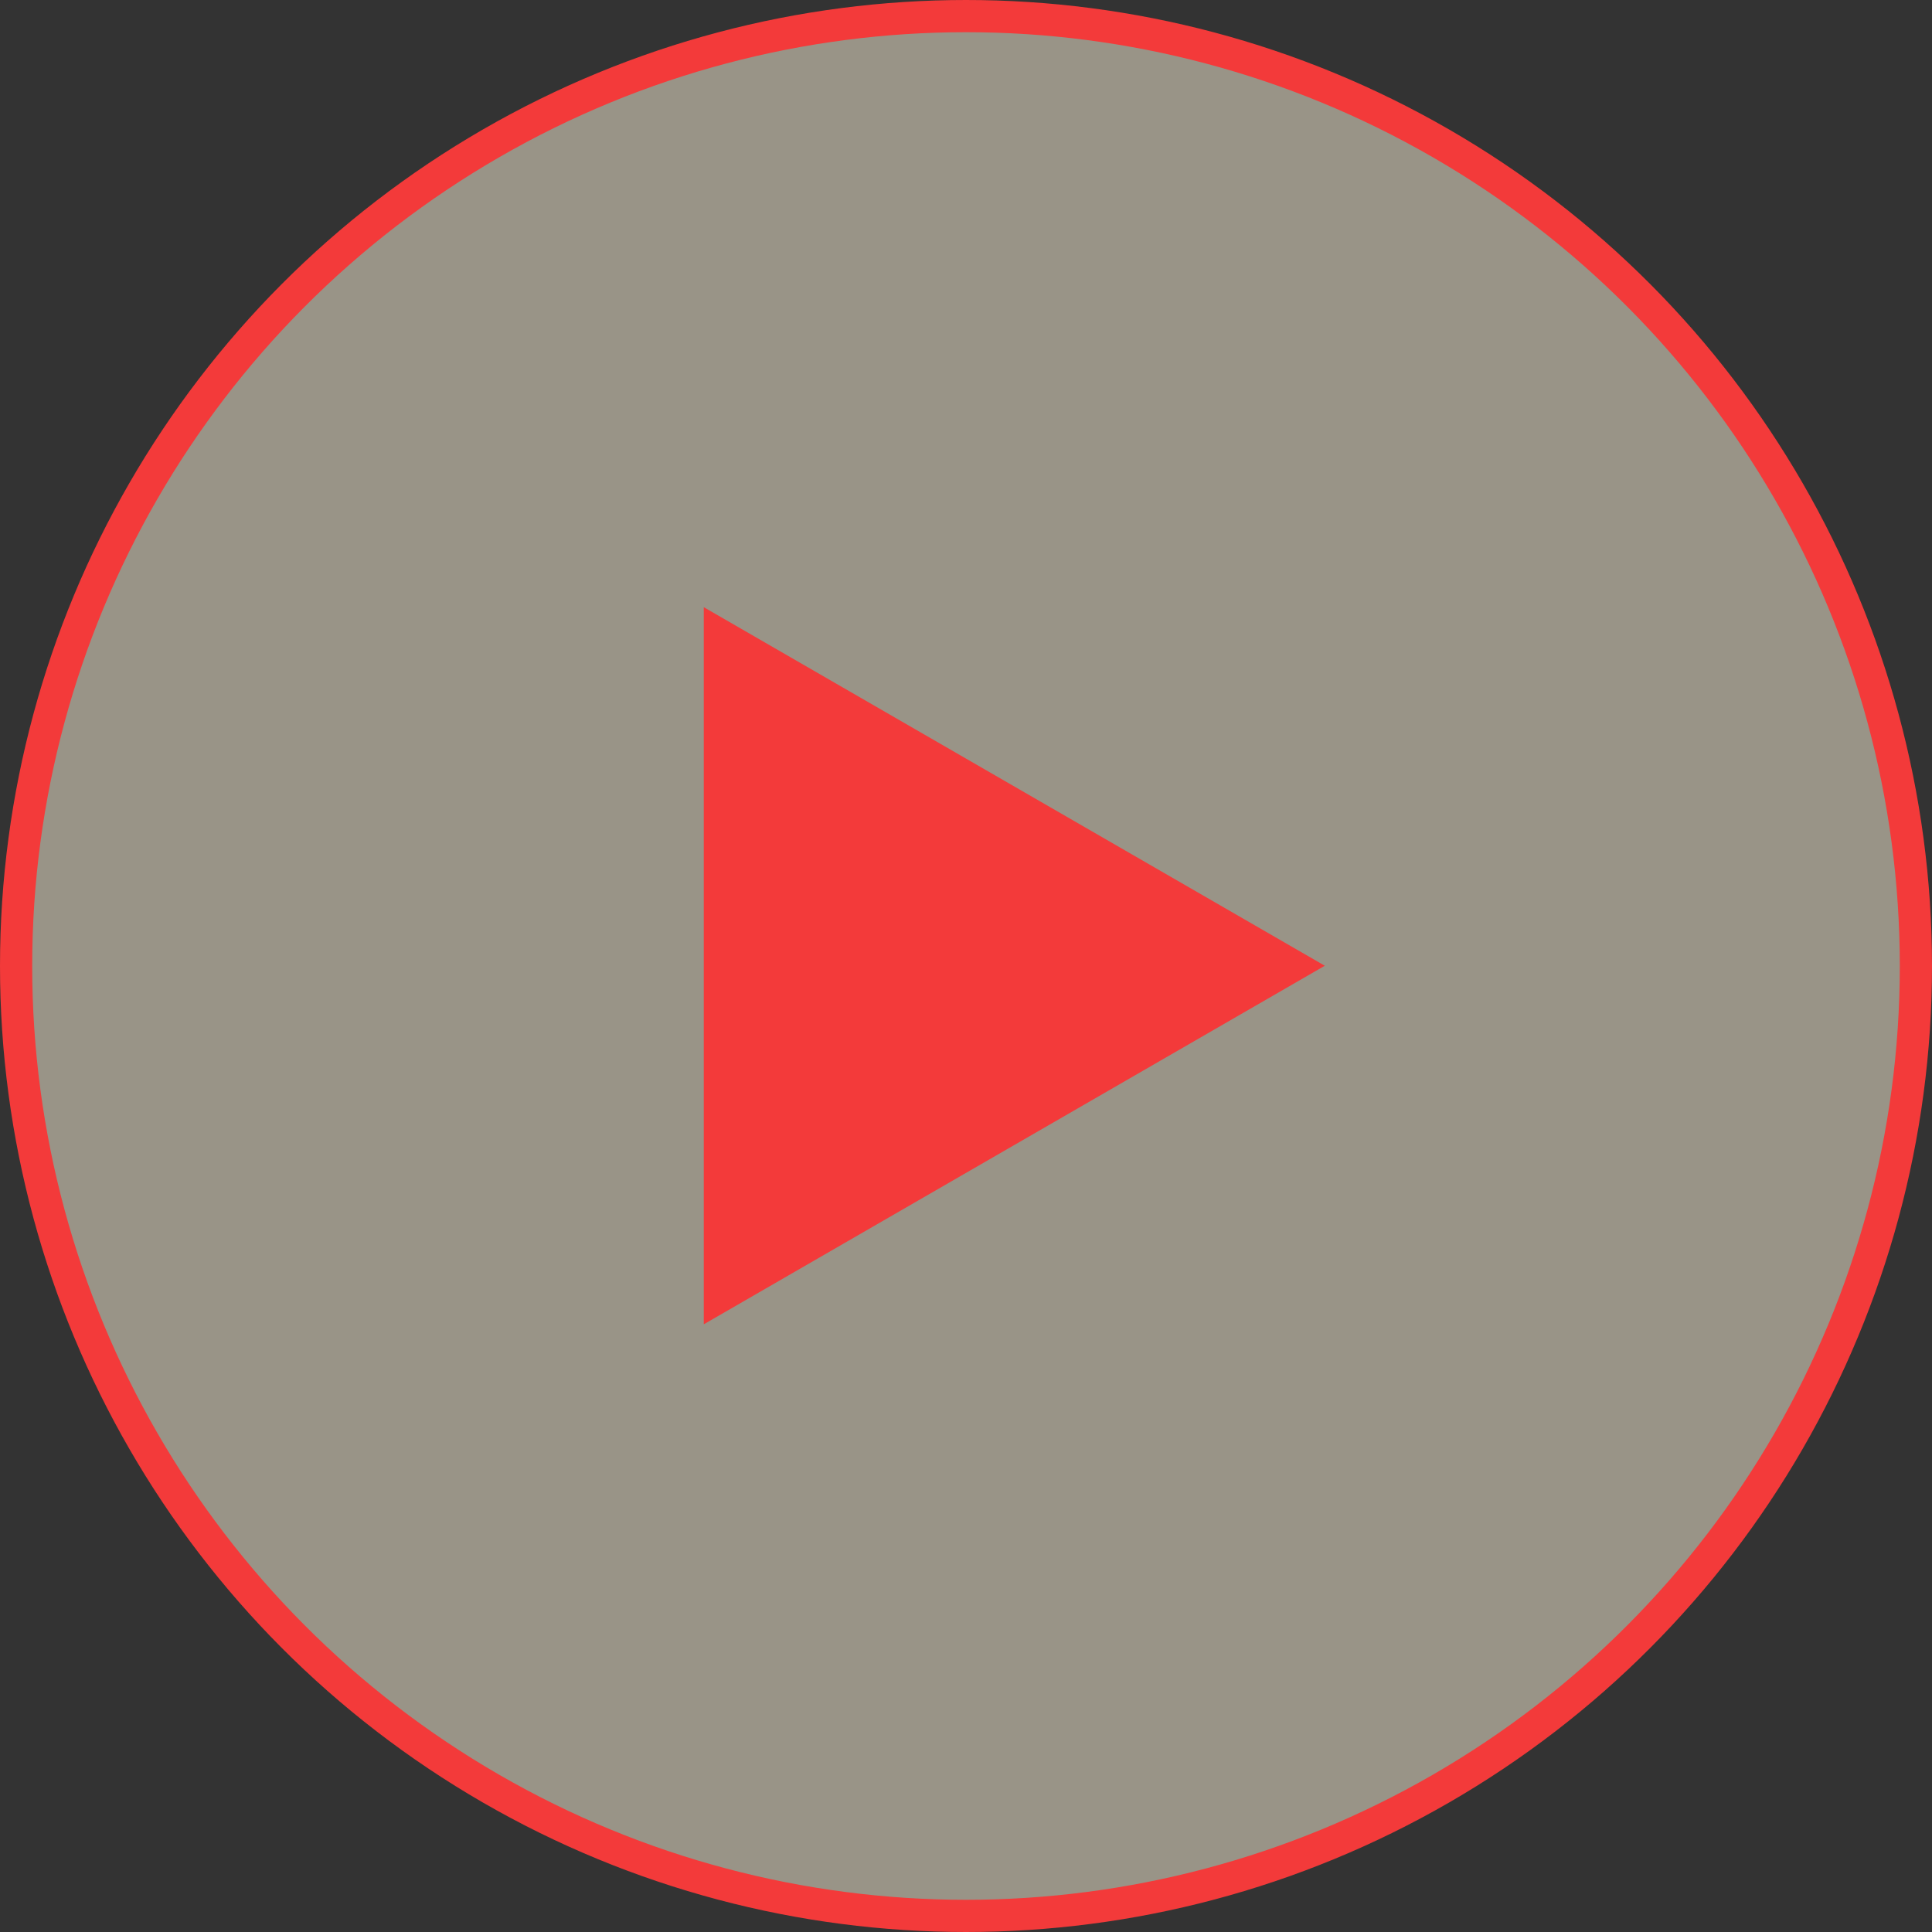 <?xml version="1.0" encoding="UTF-8"?> <svg xmlns="http://www.w3.org/2000/svg" width="60" height="60" viewBox="0 0 60 60" fill="none"><rect x="0" y="0" width="60" height="60" fill="#333333" stroke="none"/> <circle cx="30" cy="30" r="29.5" fill="#FFF7DC" fill-opacity="0.5" stroke="#F33A3A"></circle> <path d="M41.143 29.992L21.857 41.127L21.857 18.857L41.143 29.992Z" fill="#F33A3A"></path> </svg> 